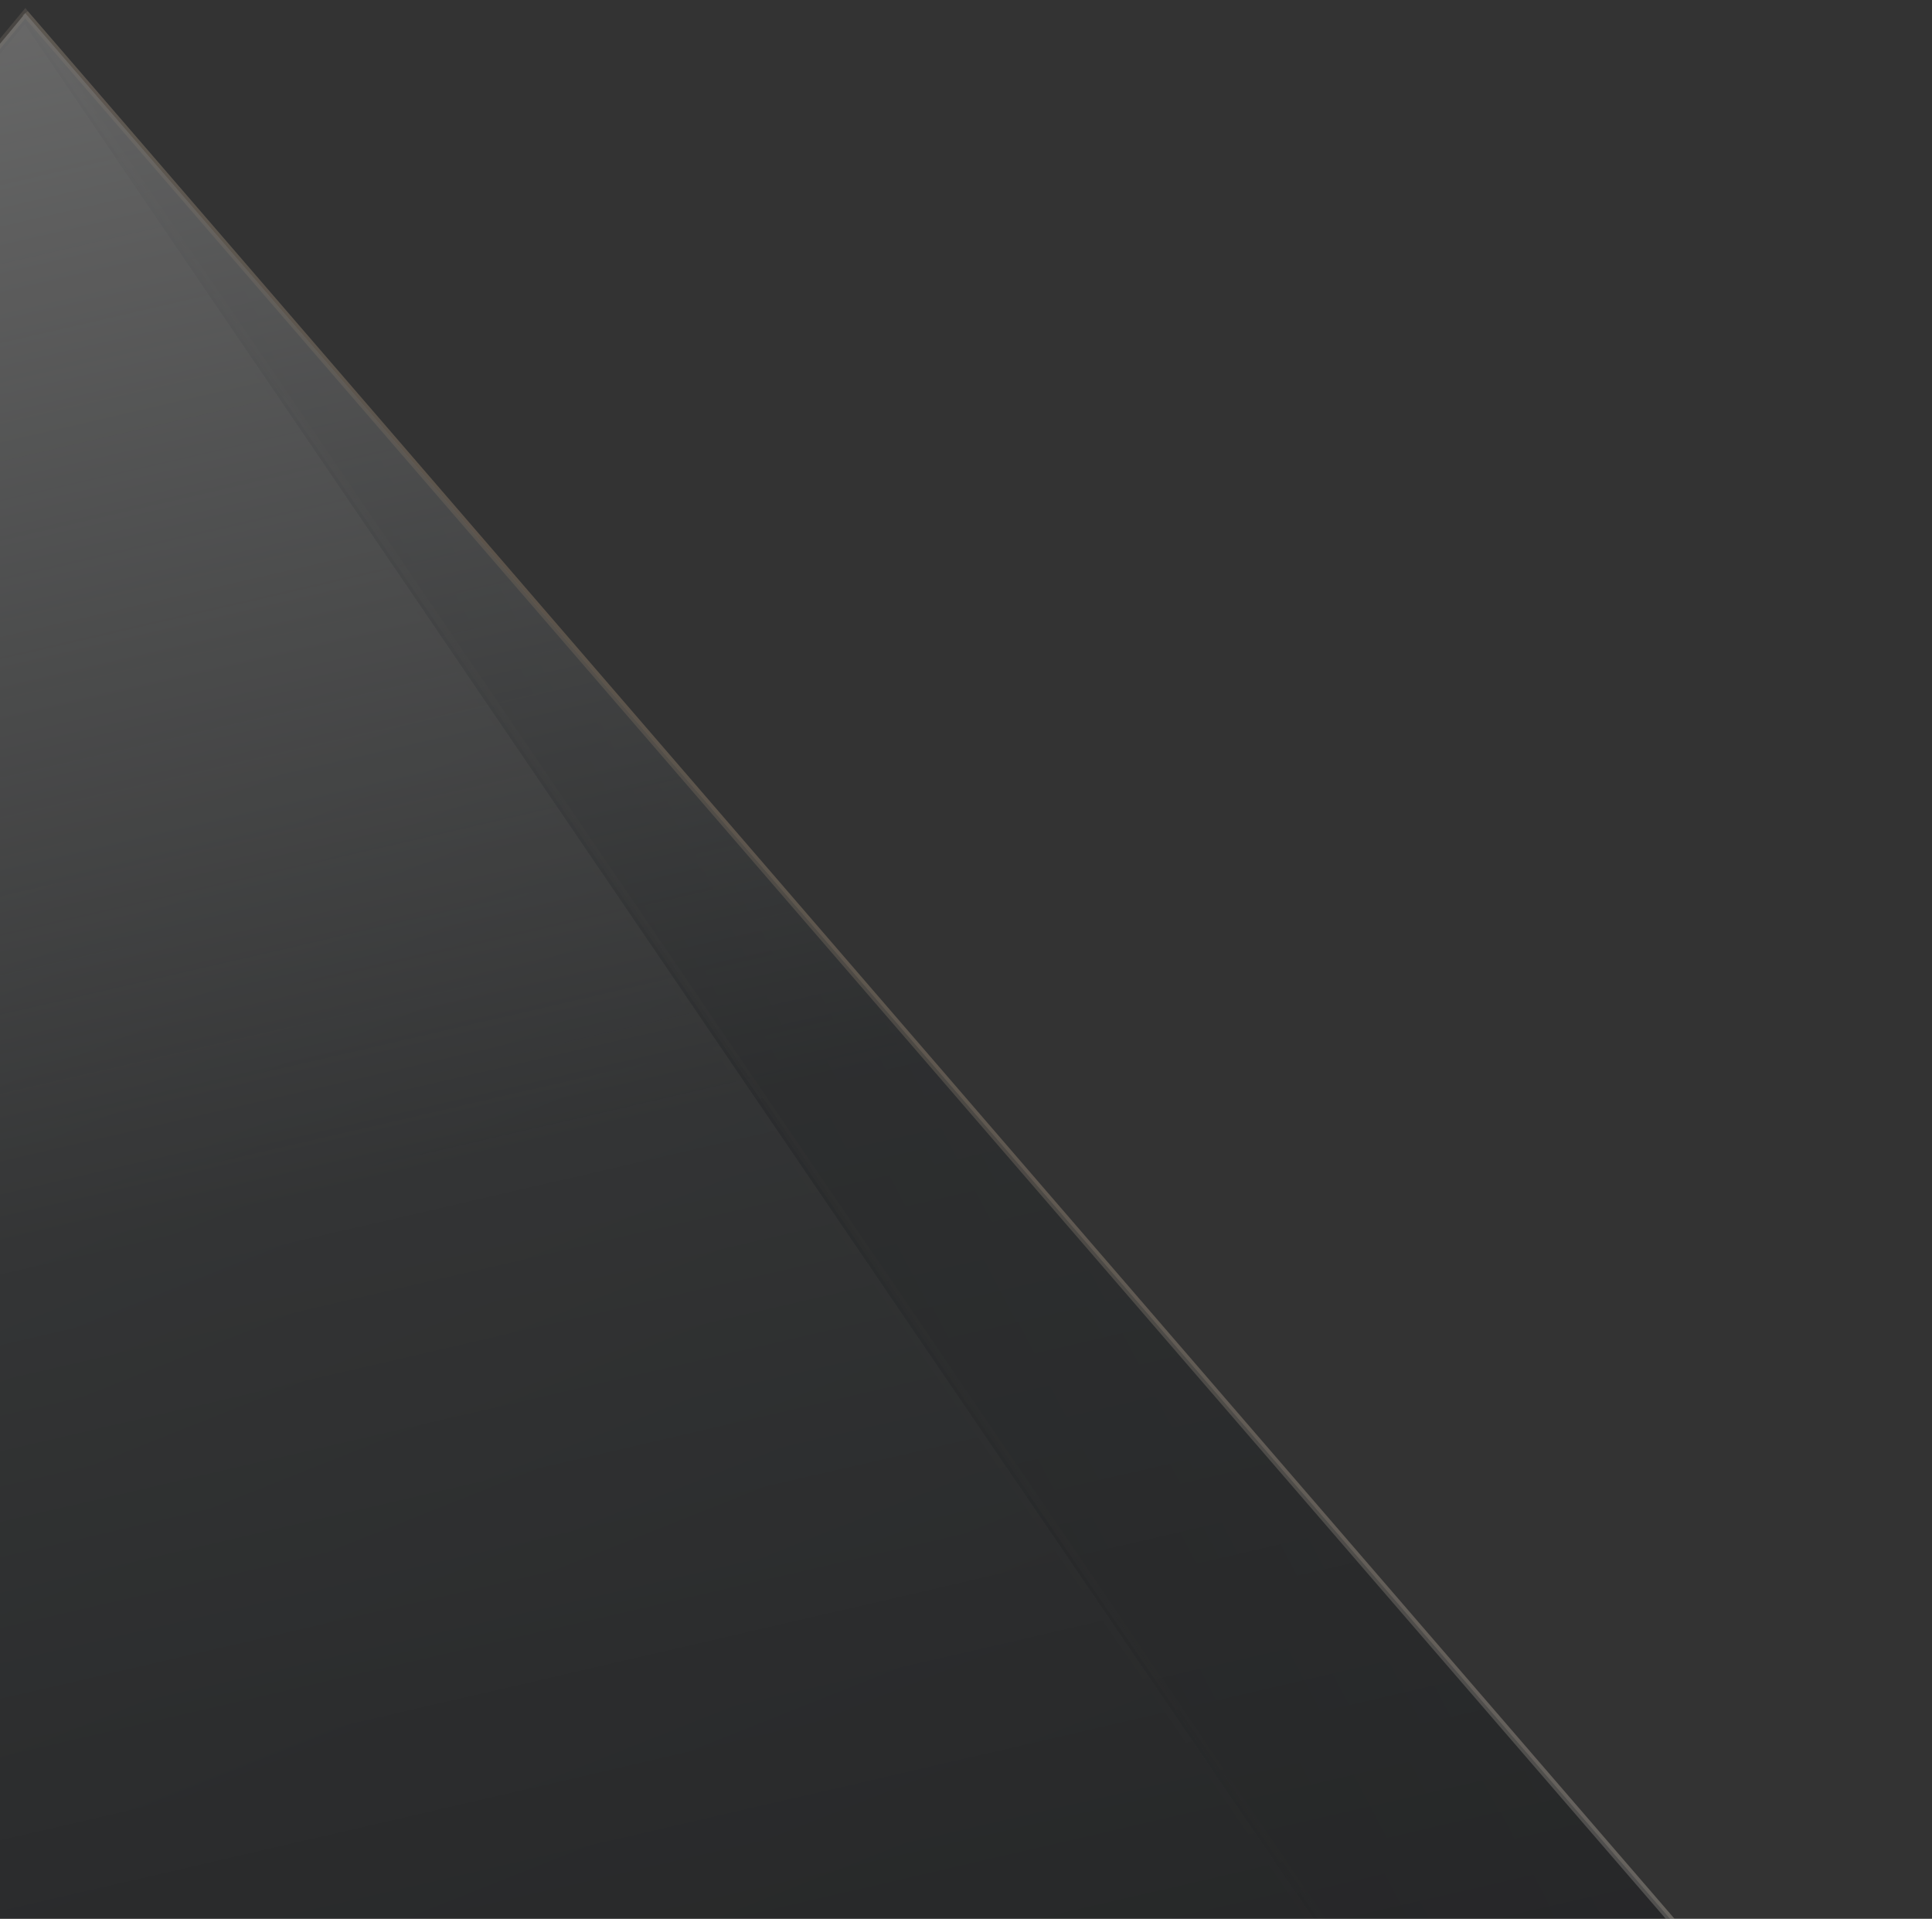 <svg width="145" height="144" viewBox="0 0 145 144" fill="none" xmlns="http://www.w3.org/2000/svg">
<rect x="0" y="0" width="145" height="144" fill="#333333" stroke="none"/>
<g opacity="0.5">
<path d="M-142.936 176.5H120.707L1.859 1.831L-142.936 176.5Z" fill="url(#paint0_linear_155_3508)" stroke="url(#paint1_linear_155_3508)"/>
<path d="M144 165.604L121.651 177L1.897 1L144 165.604Z" fill="url(#paint2_linear_155_3508)" stroke="url(#paint3_linear_155_3508)" stroke-width="0.5"/>
<path d="M121.652 177H-144L1.897 1L1.9 1.004L144 165.604L121.652 177Z" fill="url(#paint4_linear_155_3508)" stroke="url(#paint5_linear_155_3508)" stroke-width="0.5"/>
</g>
<defs>
<linearGradient id="paint0_linear_155_3508" x1="-43.515" y1="-31.255" x2="36.847" y2="170.575" gradientUnits="userSpaceOnUse">
<stop stop-color="#D4CEBA"/>
<stop offset="0.484" stop-color="#E3D6C7"/>
<stop offset="1" stop-color="#857D75"/>
</linearGradient>
<linearGradient id="paint1_linear_155_3508" x1="121.652" y1="1" x2="-101.979" y2="219.925" gradientUnits="userSpaceOnUse">
<stop stop-color="white" stop-opacity="0.14"/>
<stop offset="0.484" stop-color="#C9A984" stop-opacity="0.31"/>
<stop offset="1" stop-color="white" stop-opacity="0.41"/>
</linearGradient>
<linearGradient id="paint2_linear_155_3508" x1="144" y1="1" x2="-39.851" y2="97.276" gradientUnits="userSpaceOnUse">
<stop stop-color="#DED5CB"/>
<stop offset="0.479" stop-color="#7F776C"/>
<stop offset="0.969" stop-color="#453C32"/>
</linearGradient>
<linearGradient id="paint3_linear_155_3508" x1="144" y1="1" x2="-39.851" y2="97.276" gradientUnits="userSpaceOnUse">
<stop stop-color="white" stop-opacity="0.14"/>
<stop offset="0.484" stop-color="#C9A984" stop-opacity="0.31"/>
<stop offset="1" stop-color="white" stop-opacity="0.41"/>
</linearGradient>
<linearGradient id="paint4_linear_155_3508" x1="-23.874" y1="-5.474" x2="24.622" y2="204.272" gradientUnits="userSpaceOnUse">
<stop stop-color="#ACACAC" stop-opacity="0.98"/>
<stop offset="0.479" stop-color="#181D21" stop-opacity="0.84"/>
<stop offset="0.969" stop-color="#131517"/>
</linearGradient>
<linearGradient id="paint5_linear_155_3508" x1="-144" y1="1" x2="79.285" y2="237.976" gradientUnits="userSpaceOnUse">
<stop stop-color="white" stop-opacity="0.14"/>
<stop offset="0.484" stop-color="#C9A984" stop-opacity="0.31"/>
<stop offset="1" stop-color="white" stop-opacity="0.41"/>
</linearGradient>
</defs>
</svg>

